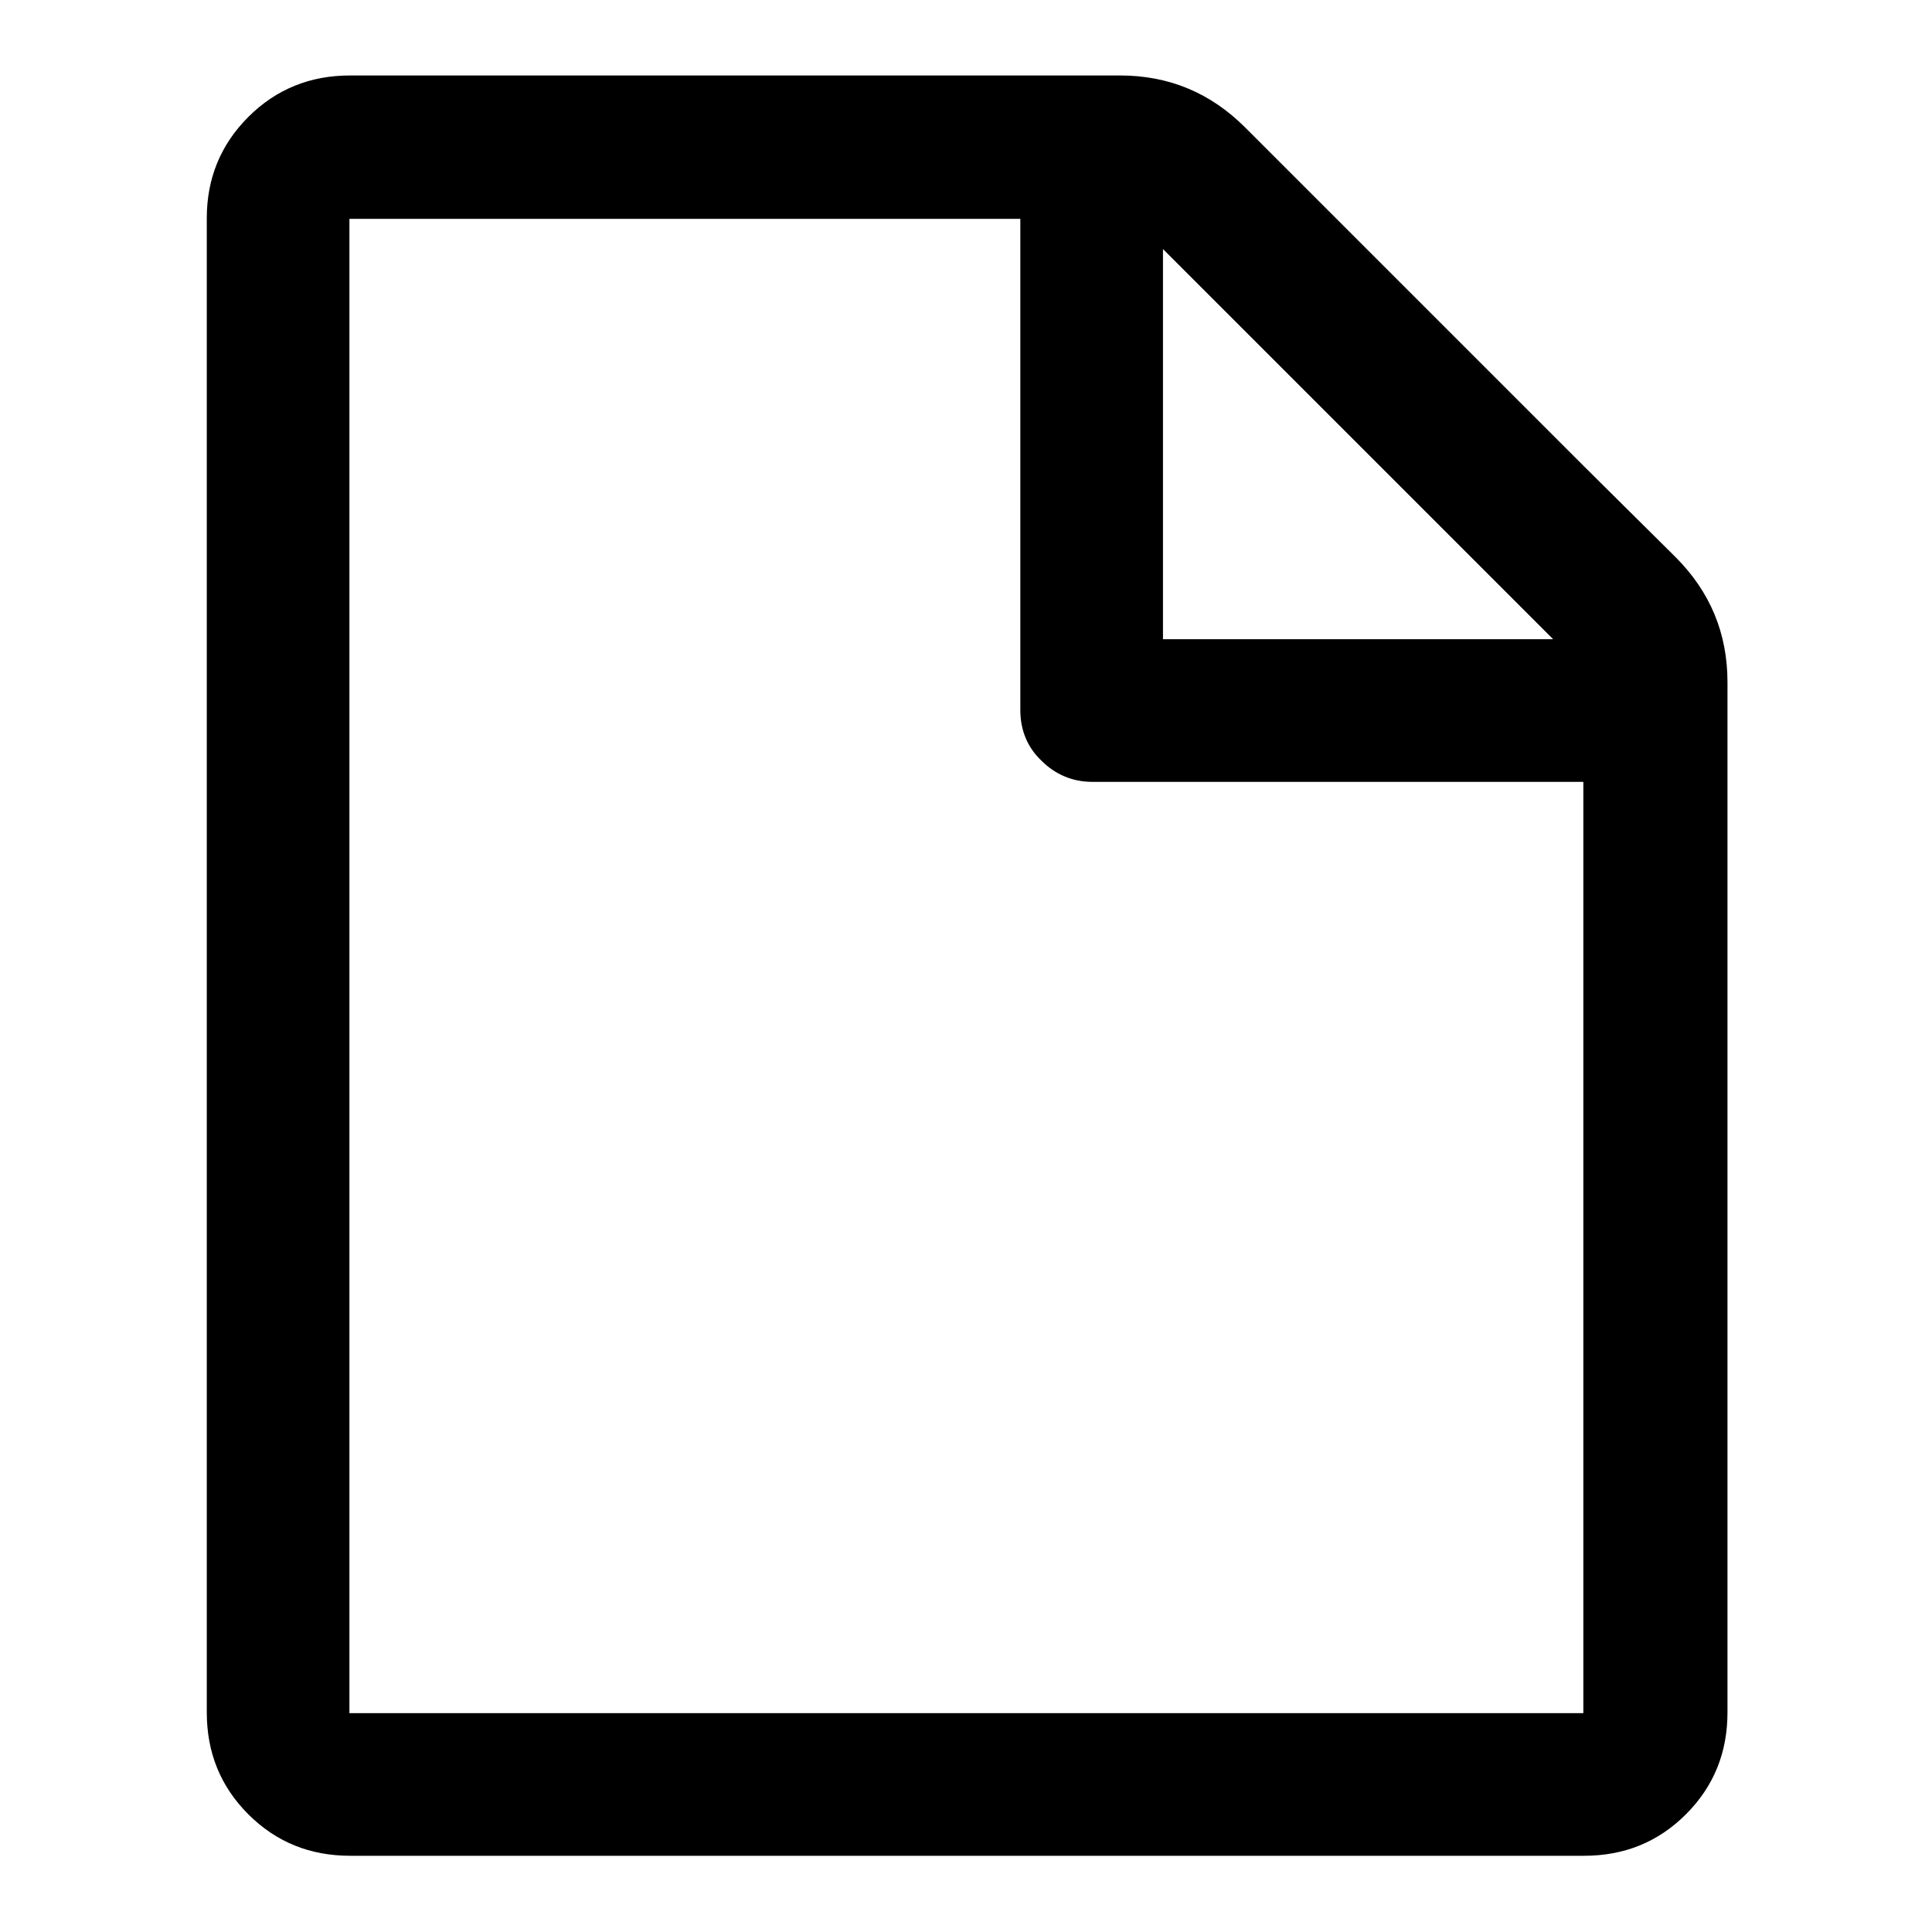 <?xml version="1.0" encoding="utf-8"?>
<!-- Svg Vector Icons : http://www.onlinewebfonts.com/icon -->
<!DOCTYPE svg PUBLIC "-//W3C//DTD SVG 1.1//EN" "http://www.w3.org/Graphics/SVG/1.1/DTD/svg11.dtd">
<svg version="1.1" xmlns="http://www.w3.org/2000/svg" xmlns:xlink="http://www.w3.org/1999/xlink" x="0px" y="0px" viewBox="0 0 256 256" enable-background="new 0 0 256 256" xml:space="preserve">
<g> <path fill="#000000" d="M209.8,61.7l-44.8-44.8c-4.6-4.6-10.1-6.9-16.6-6.9h-102c-5.3,0-9.8,1.8-13.5,5.5 c-3.7,3.7-5.5,8.2-5.5,13.4v198c0,5.3,1.8,9.8,5.5,13.5c3.7,3.7,8.2,5.5,13.5,5.5h163.5c5.3,0,9.8-1.8,13.5-5.5 c3.7-3.7,5.5-8.2,5.5-13.5V90.4c0-6.5-2.3-12-6.9-16.6L209.8,61.7z M154.1,33l51.7,51.7h-51.7V33z M209.8,227H46.3V29h88.9v65.1 c0,2.6,0.9,4.9,2.8,6.7c1.8,1.8,4.1,2.8,6.7,2.8h65.1V227z"/></g>
</svg>